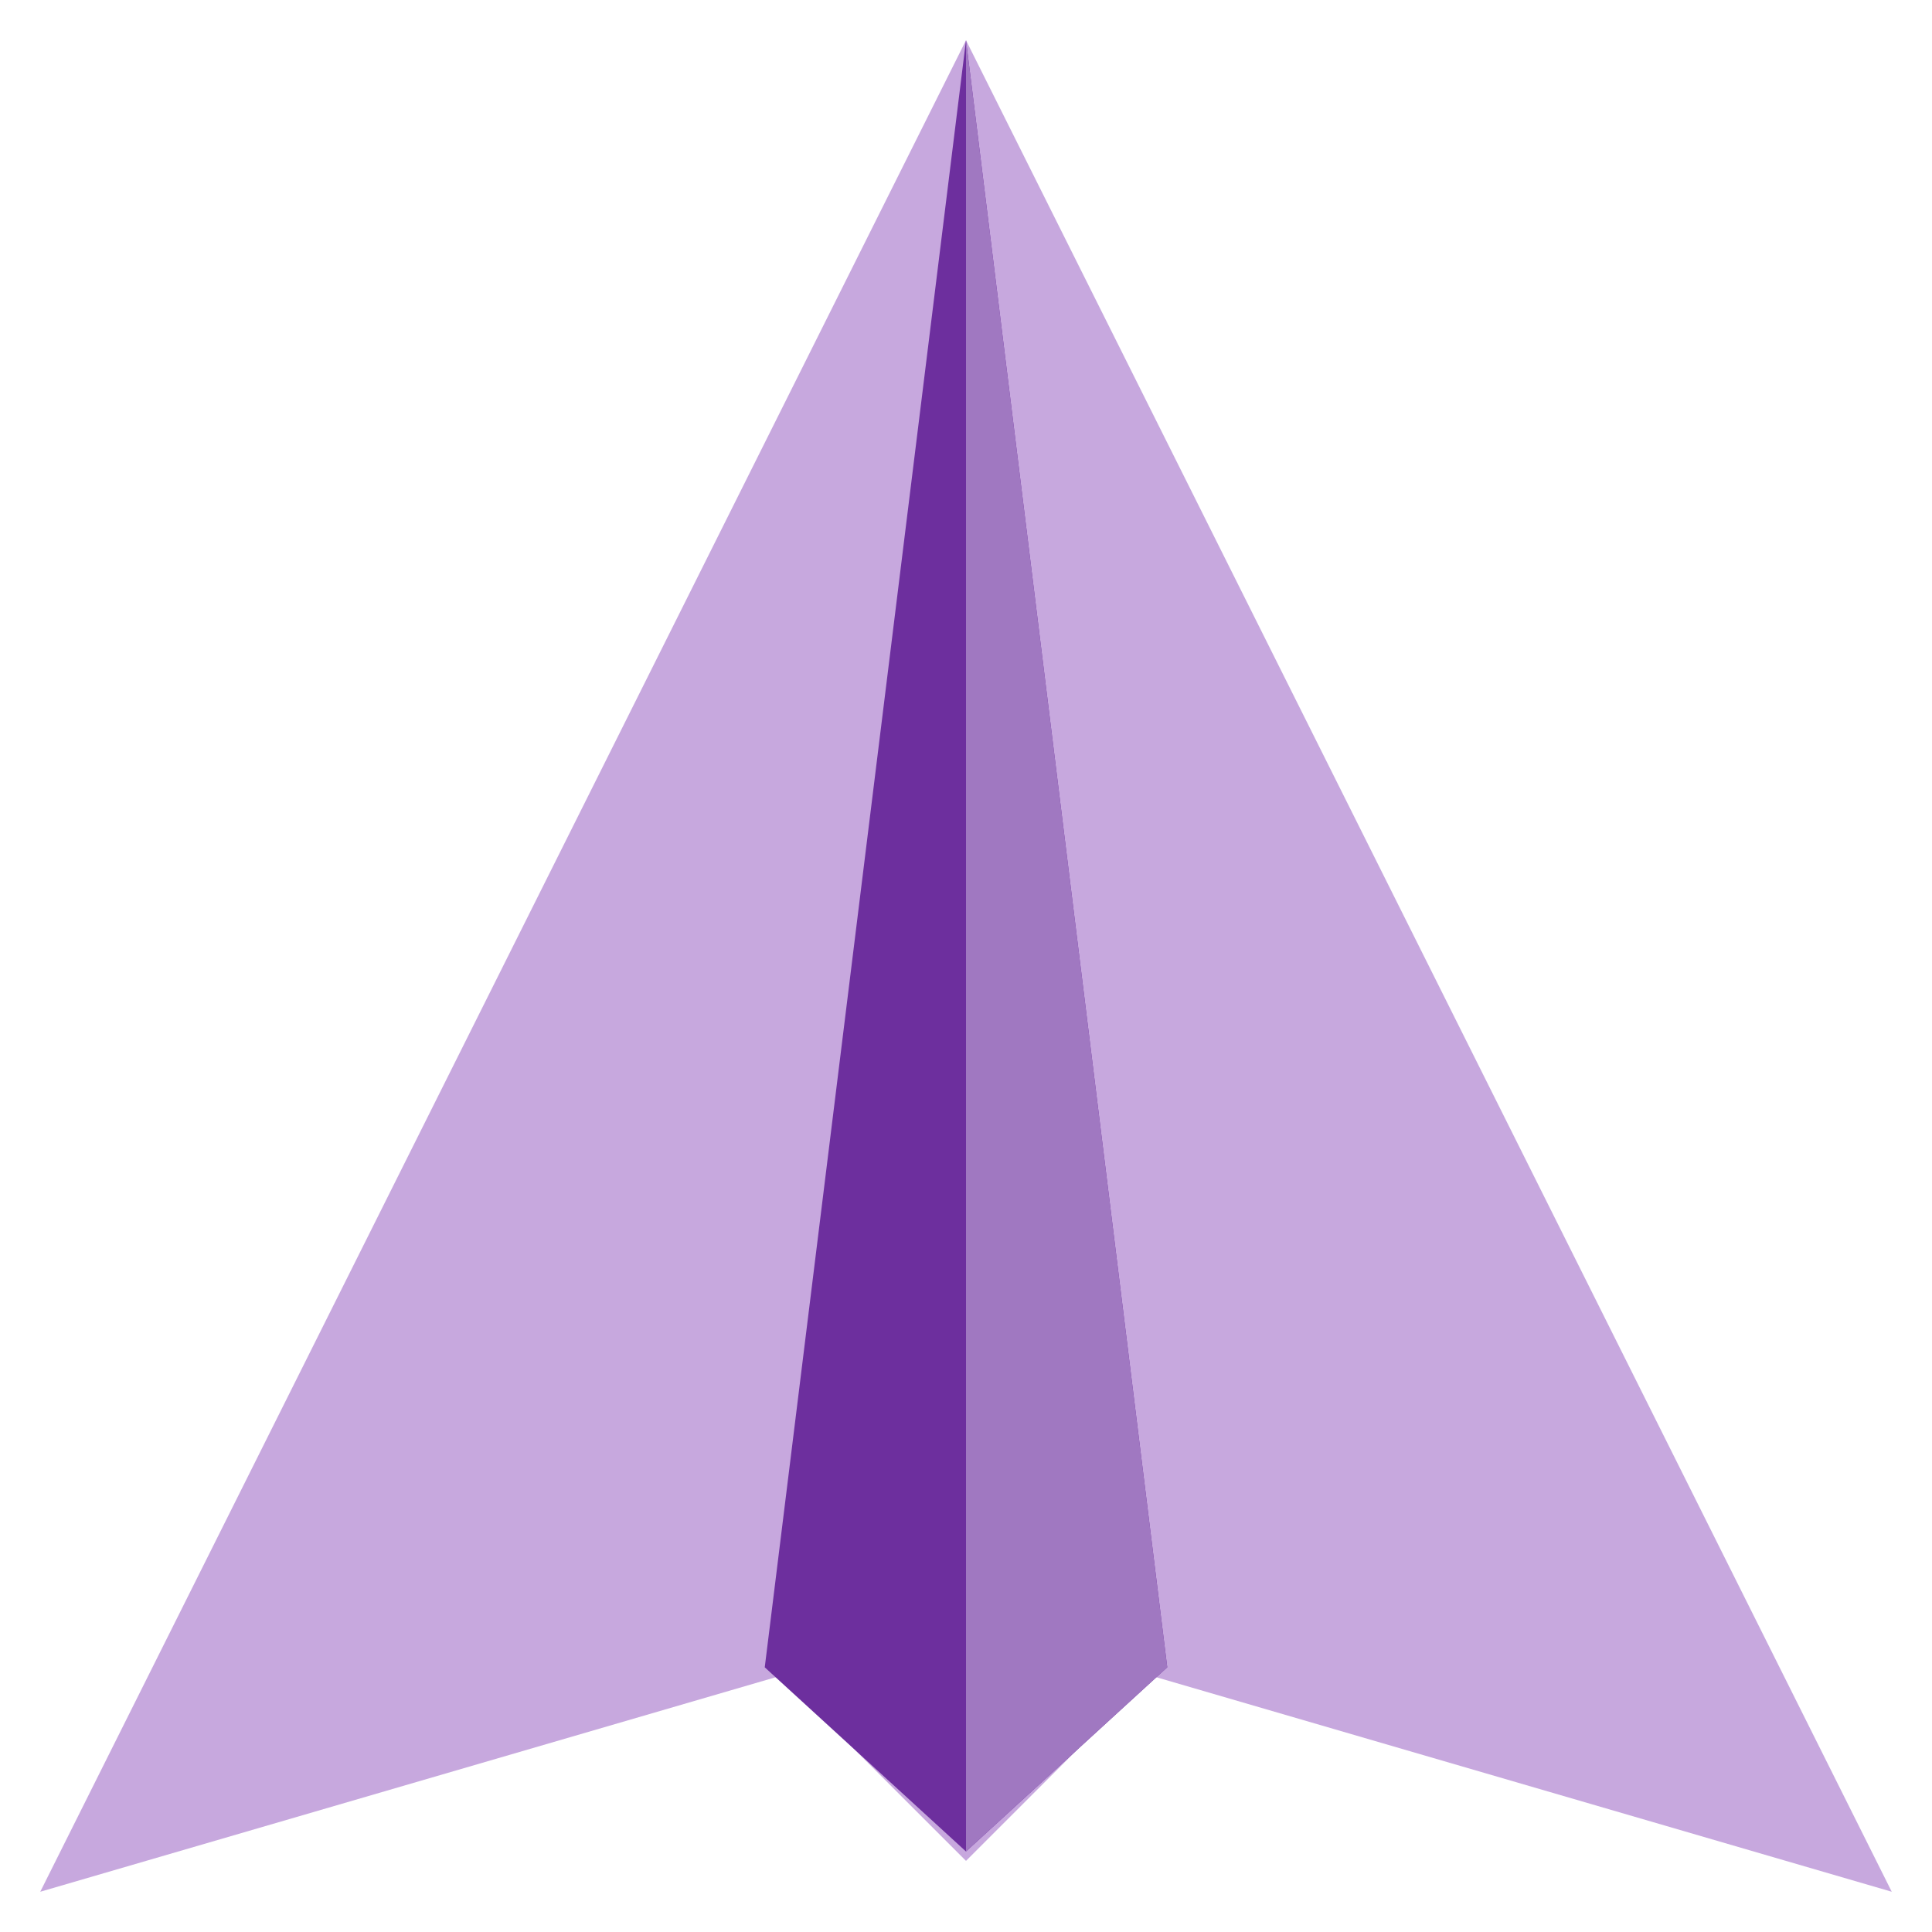 <svg xmlns="http://www.w3.org/2000/svg" width="48" height="48" fill="none"><path fill="#C7A8DE" d="M1 47 24 1l23 46-18.4-5.367-4.6 4.6-4.6-4.6L1 47Z"/><path fill="#6D2F9E" d="m24 46-5-4.576L24 1l5 40.424L24 46Z"/><path fill="#A078C1" d="M24 46V1l5 40.424L24 46Z"/></svg>